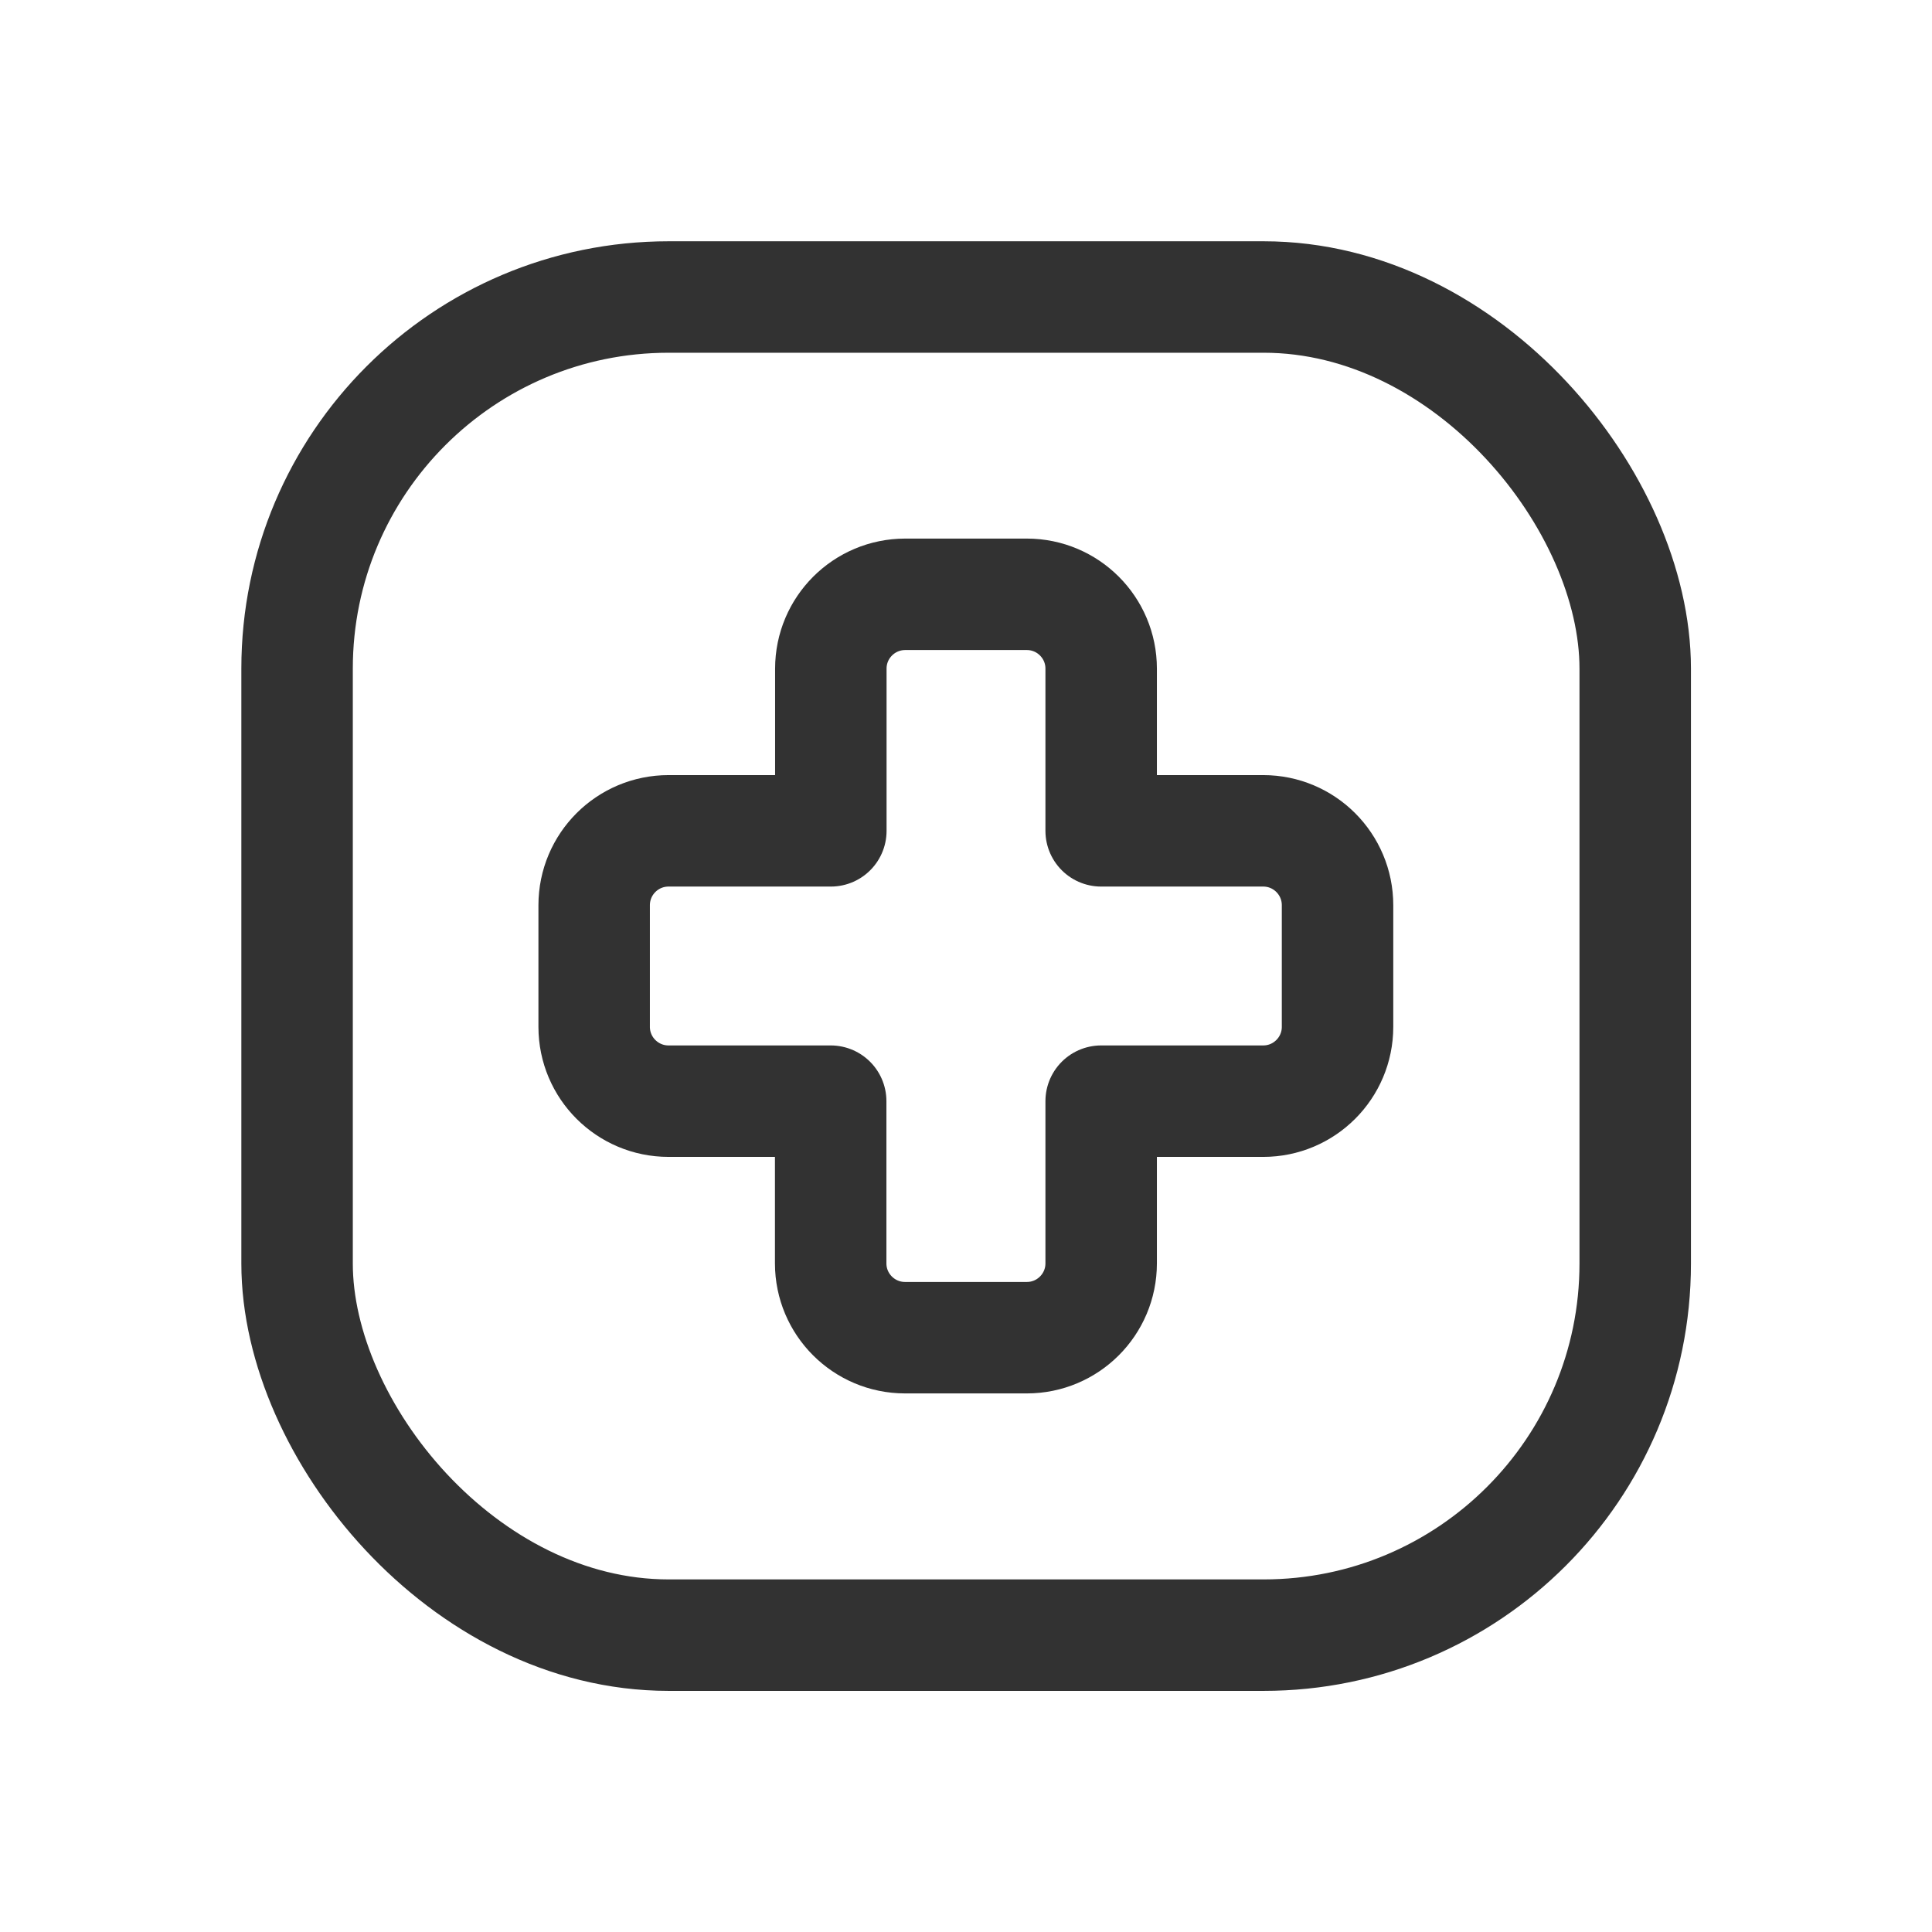 <svg width="26" height="26" viewBox="0 0 26 26" fill="none" xmlns="http://www.w3.org/2000/svg">
<path fill-rule="evenodd" clip-rule="evenodd" d="M17 11.181H14.819V8.998C14.819 8.446 14.371 7.998 13.819 7.998H12.182C11.629 7.998 11.181 8.446 11.181 8.998V11.181H8.997C8.444 11.181 7.996 11.629 7.996 12.182V13.819C7.996 14.371 8.444 14.819 8.997 14.819H11.179V17.002C11.179 17.554 11.627 18.002 12.18 18.002H13.819C14.371 18.002 14.819 17.554 14.819 17.002V14.819H17C17.552 14.819 18 14.371 18 13.819V12.182C18 11.629 17.552 11.181 17 11.181Z" stroke="#323232" stroke-width="1.5" stroke-linecap="round" stroke-linejoin="round"/>
<rect x="3.998" y="3.997" width="18.008" height="18.008" rx="5" stroke="#323232" stroke-width="1.5" stroke-linecap="round" stroke-linejoin="round"/>
</svg>
